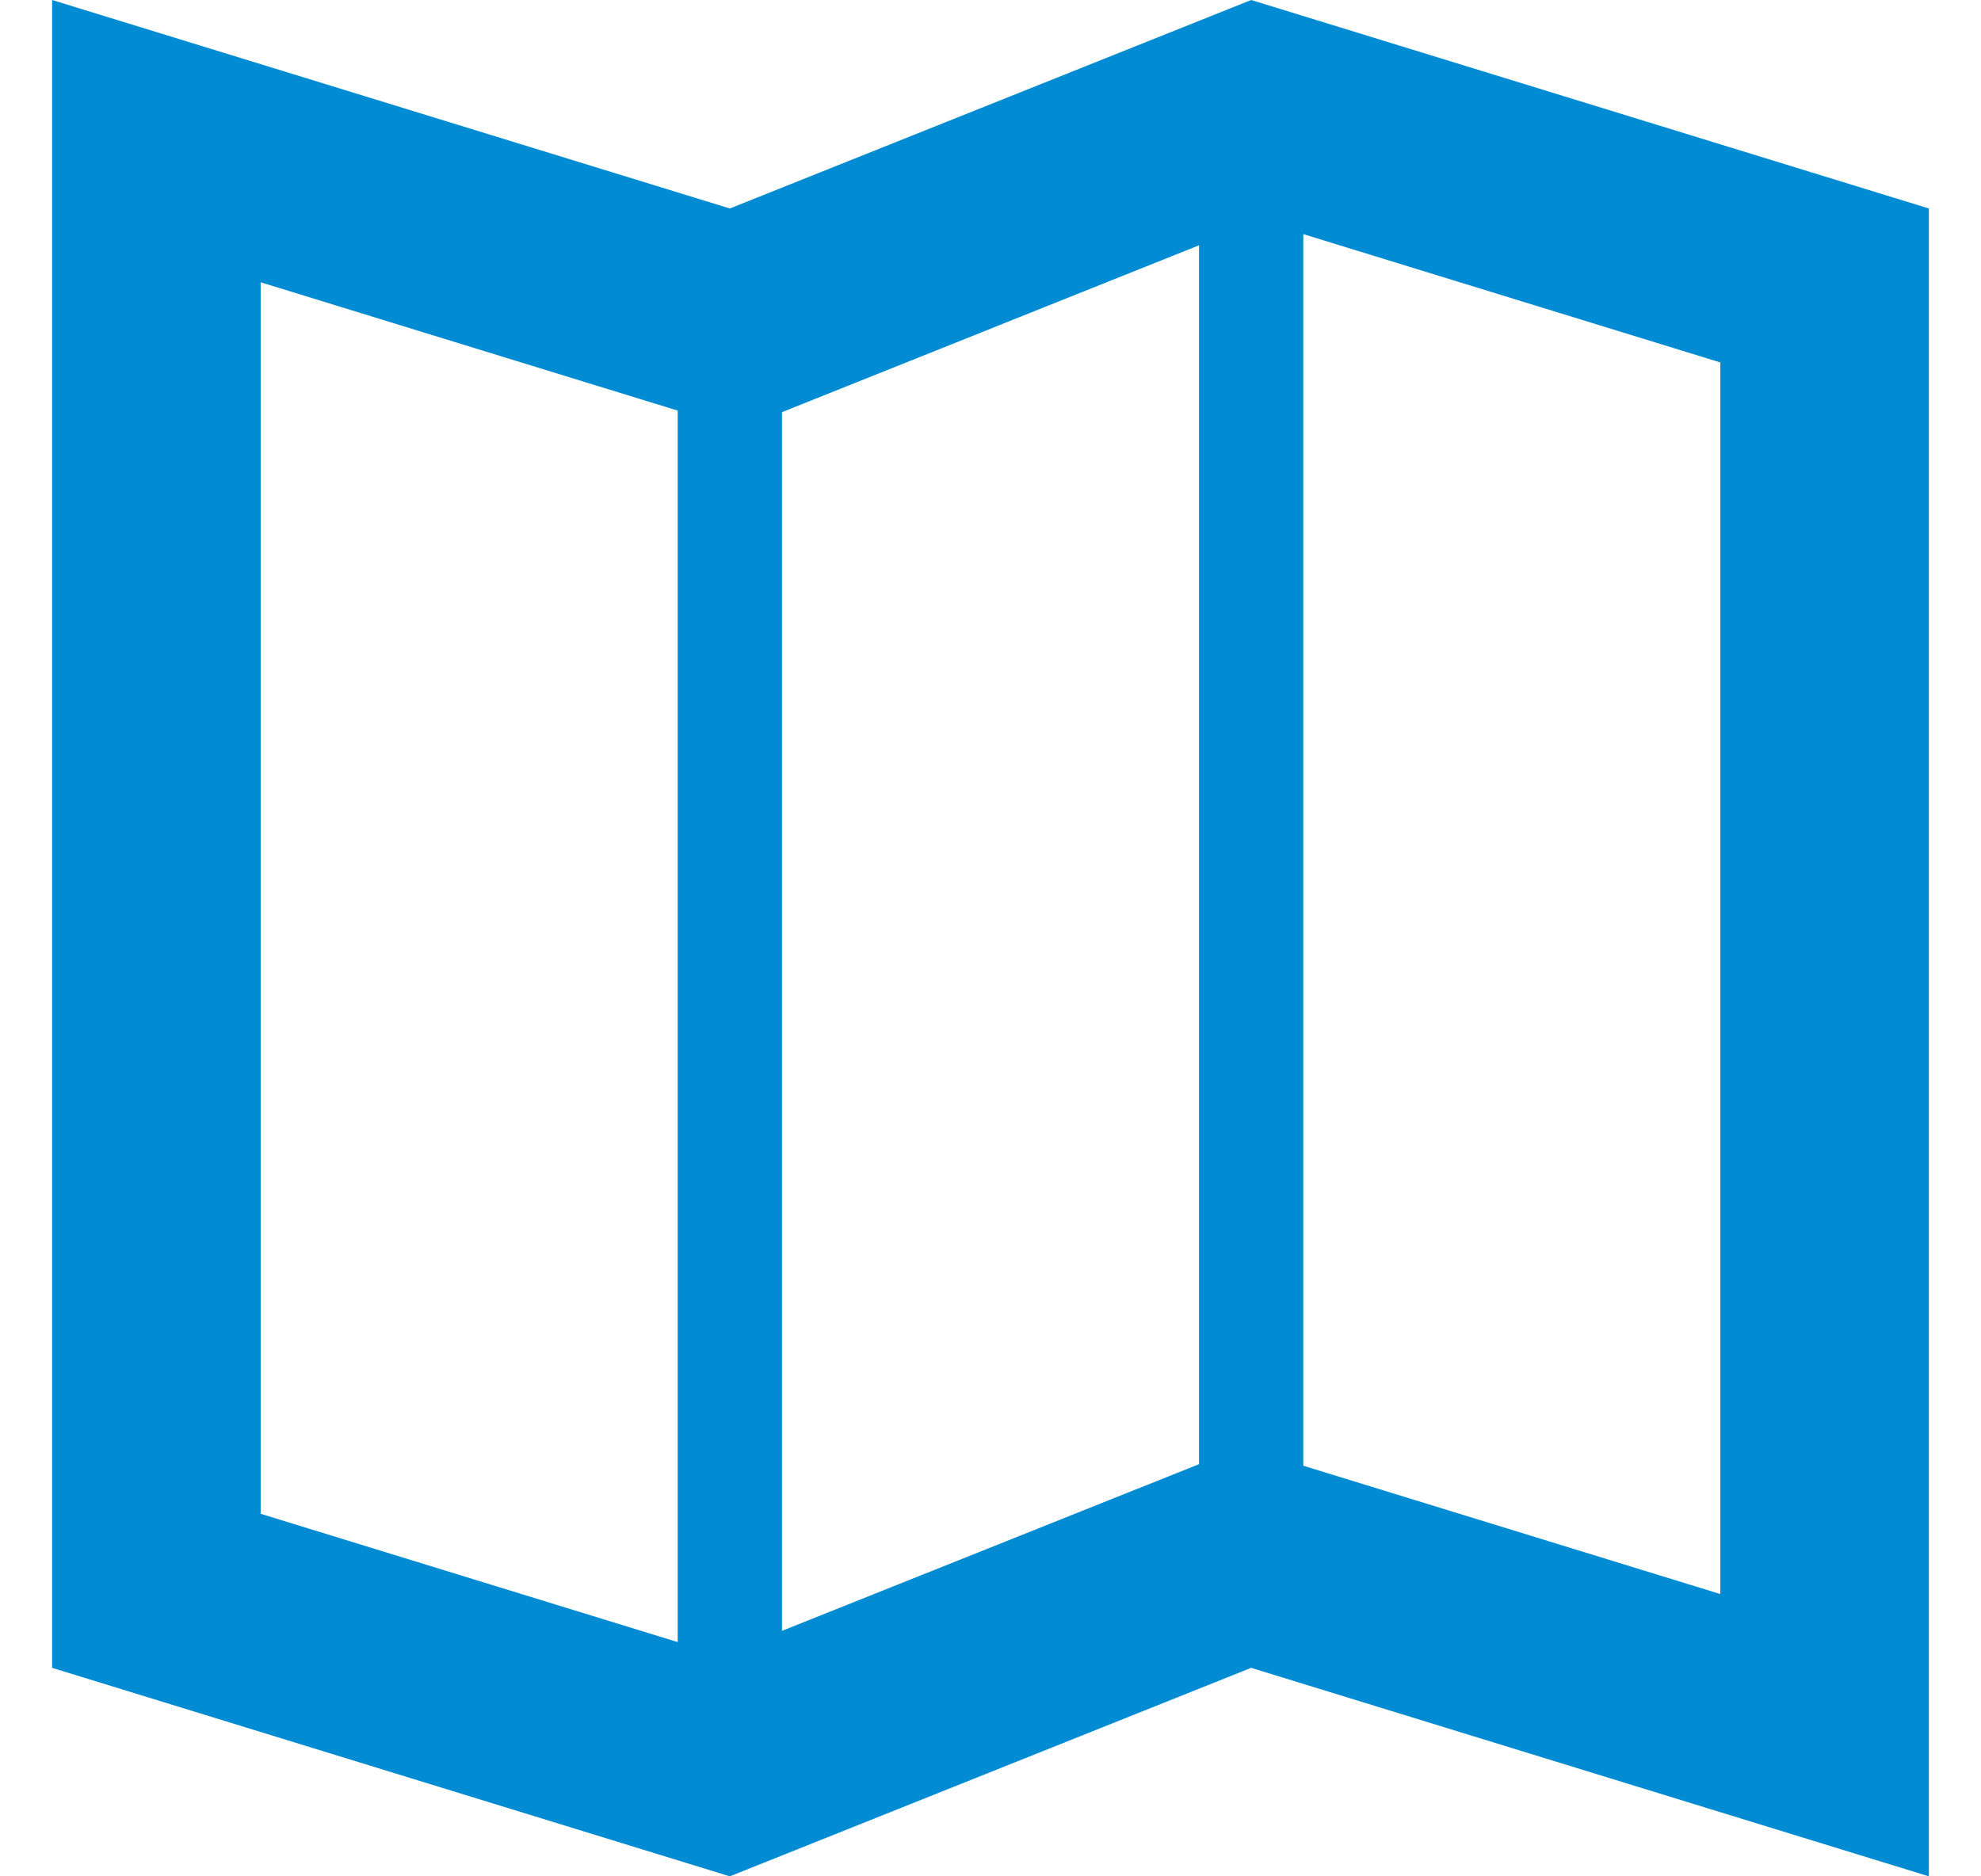 <svg width="19" height="18" viewBox="0 0 19 18" fill="none" xmlns="http://www.w3.org/2000/svg">
    <path fill-rule="evenodd" clip-rule="evenodd" d="M12 0L18.5 2V18L12 16L7 18L0.5 16V0L7 2L12 0ZM2.5 2.708V14.522L6.5 15.753V3.939L2.5 2.708ZM11.5 2.353L7.5 3.954V15.645L11.5 14.046V2.353ZM12.5 2.246V14.061L16.5 15.292V3.477L12.5 2.246Z" fill="#008BD2"/>
</svg>
